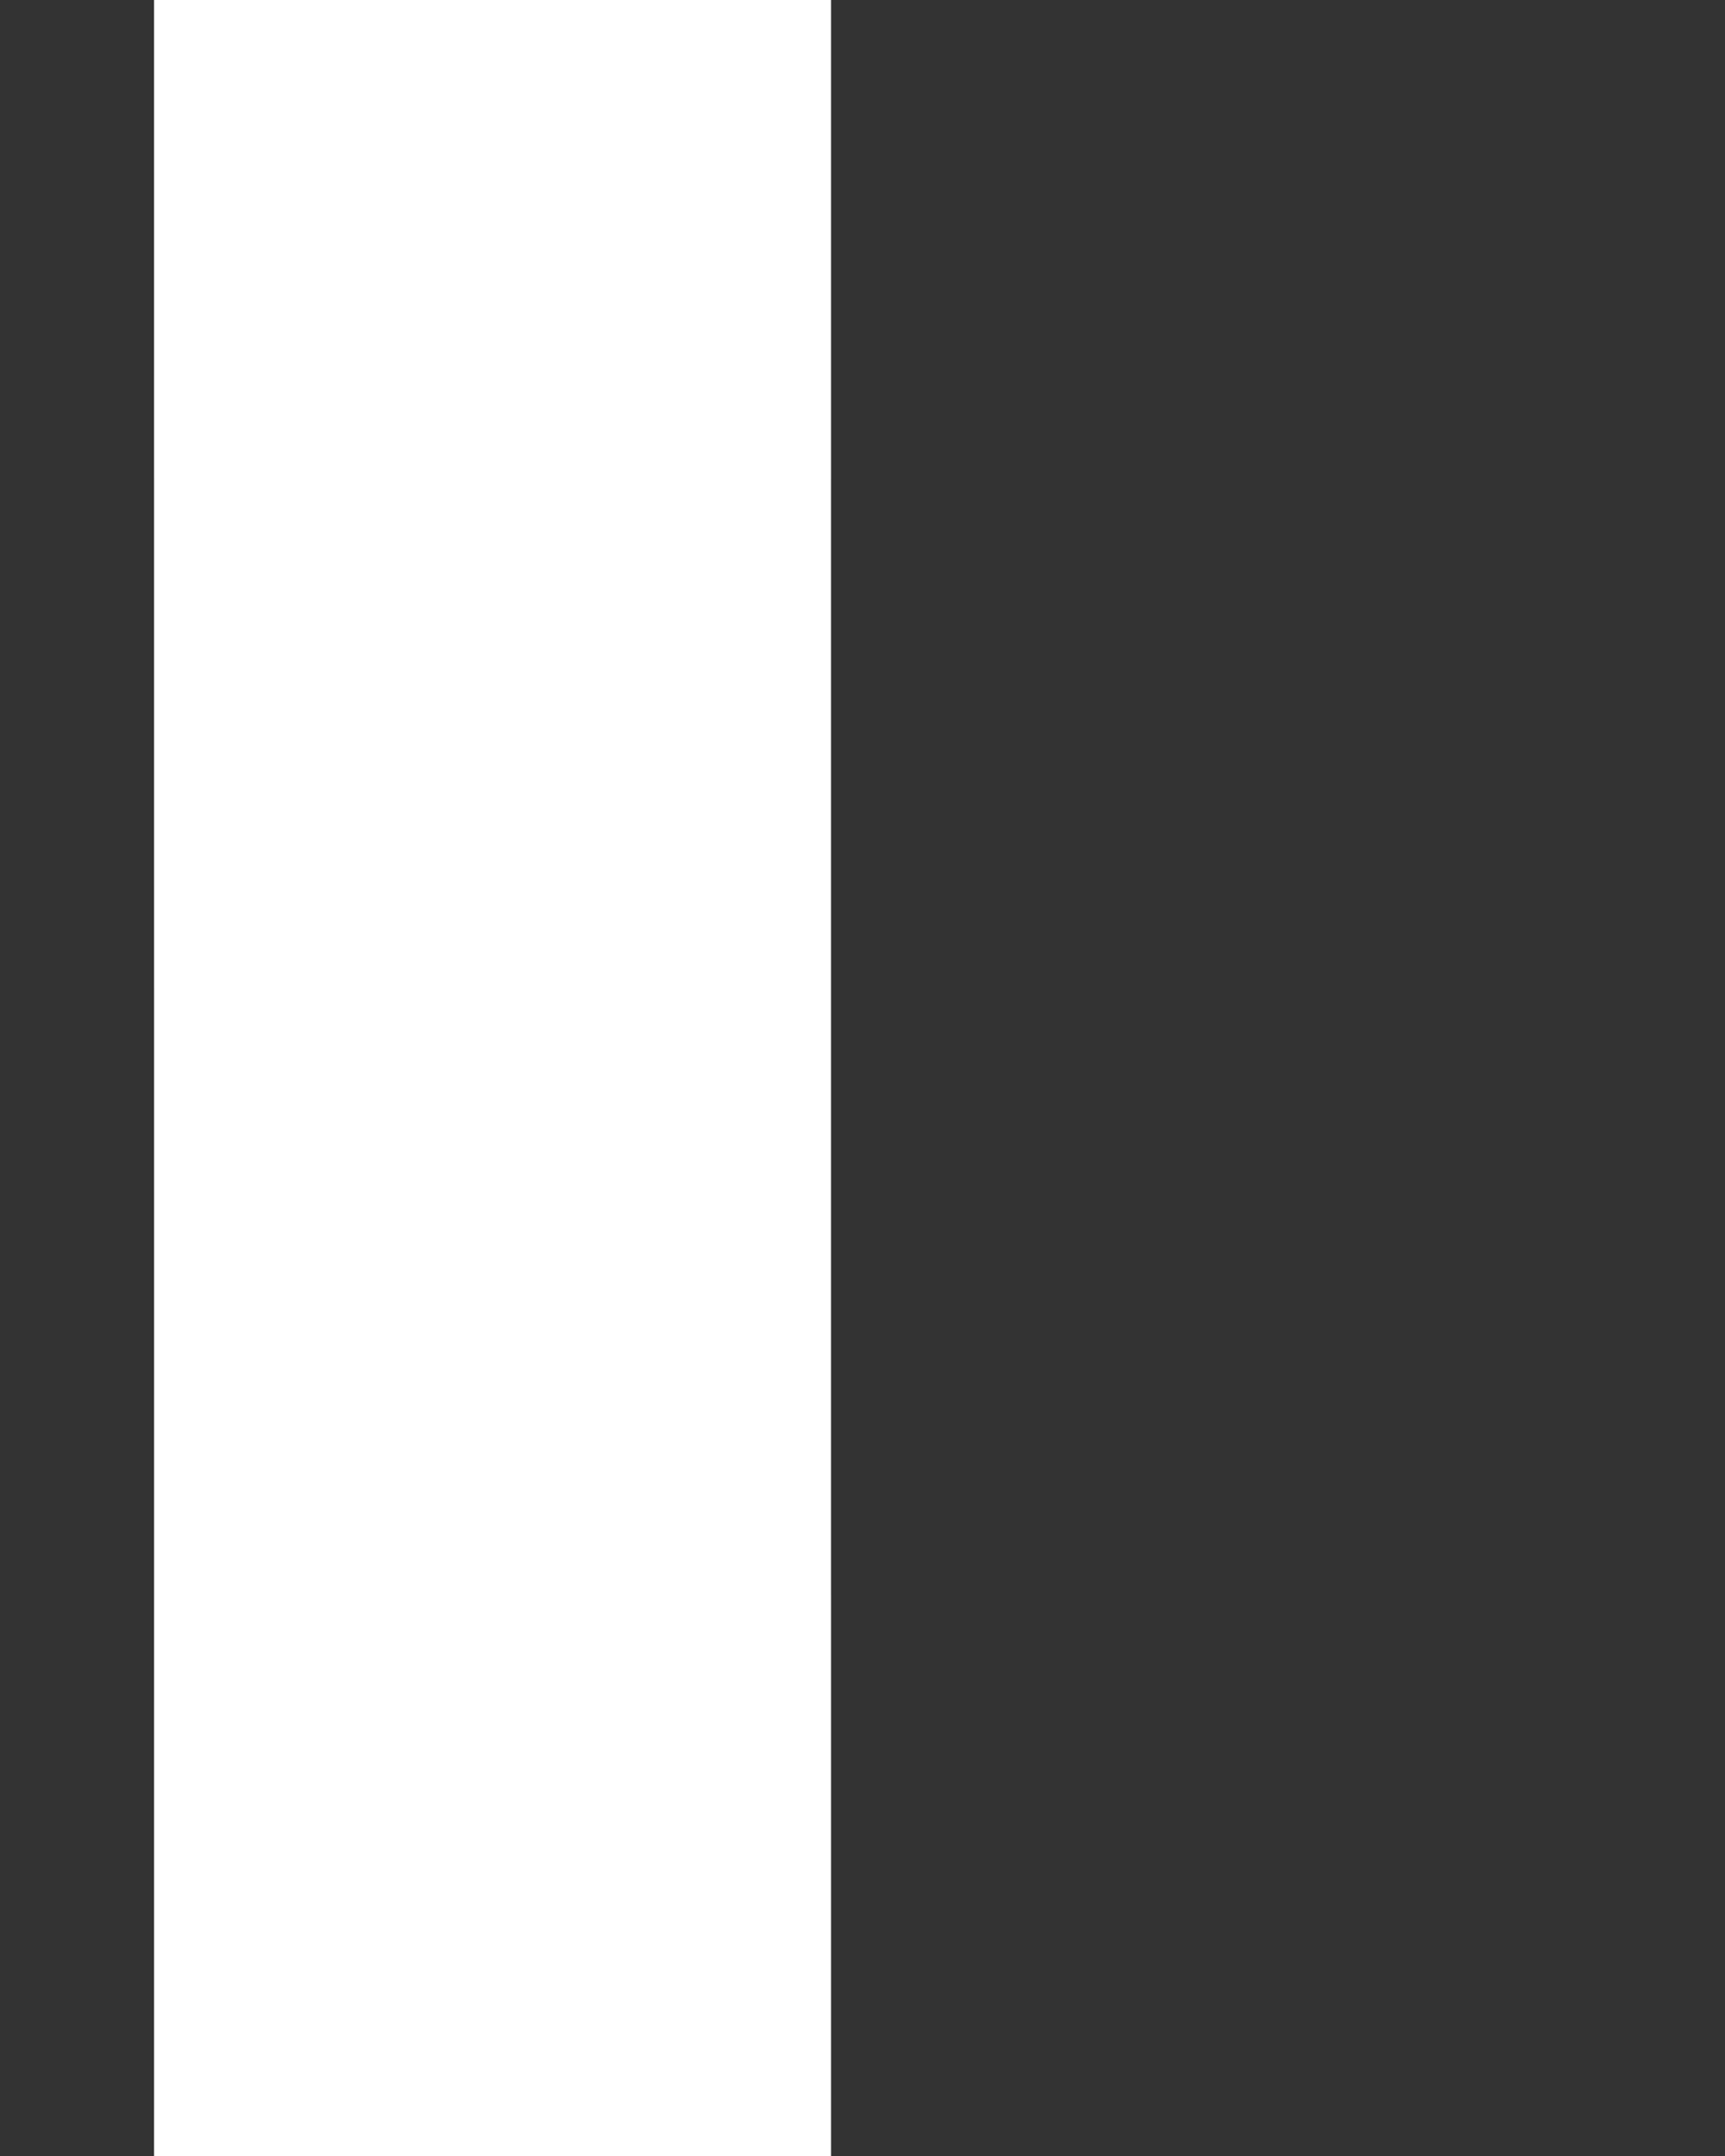 <svg width="168" height="210" viewBox="0 0 168 210" fill="none" xmlns="http://www.w3.org/2000/svg">
<rect x="0" y="0" width="168" height="210" fill="#333333" stroke="none"/>
<g clip-path="url(#clip0_990_1152)">
<path d="M320.99 540.24C320.73 444.8 320.15 344.87 320.26 249.09L287.34 191.9L254.41 249.09C254.23 334.77 254.67 422.37 254.97 507.85C196.96 507.85 138.95 507.84 80.94 507.85C80.93 236.61 80.94 -34.63 80.94 -305.87C138.76 -305.87 196.57 -305.87 254.39 -305.87C254.39 -253.95 254.39 -202.03 254.39 -150.11C233.31 -150.21 212.23 -150.35 191.15 -150.45C181.94 -150.51 172.74 -150.56 163.54 -150.61C156.63 -150.66 149.71 -150.71 142.8 -150.74C139.73 -150.8 136.76 -150.8 133.59 -150.89C126.6 -151.08 120.92 -148.8 117.49 -146.95C117.49 -146.93 117.49 -146.91 117.5 -146.88C117.48 -146.87 117.46 -146.86 117.43 -146.85C118.68 -140.52 119.92 -134.19 121.17 -127.86C114.6 -127.57 108.03 -127.6 101.46 -127.46C101.46 -127.43 101.44 -127.39 101.43 -127.36C101.43 -127.36 101.41 -127.36 101.4 -127.36C96.42 -109.43 110.3 -84.58 134.64 -84.44C136.82 -84.43 138.99 -84.44 141.17 -84.4C151.49 -84.38 161.81 -84.31 172.13 -84.29C183.49 -84.22 194.86 -84.21 206.22 -84.14C232.75 -84.04 259.28 -83.92 285.81 -83.82C305.04 -83.75 320.33 -98.55 320.31 -117.98C320.31 -119.82 320.3 -121.66 320.31 -123.5C320.28 -131.05 320.32 -138.6 320.3 -146.15C320.33 -164.75 320.29 -183.34 320.31 -201.94C320.28 -219.8 320.32 -237.66 320.3 -255.52C320.31 -273.93 320.31 -292.35 320.3 -310.76C320.33 -317.94 320.29 -325.12 320.31 -332.3C320.28 -334.33 320.29 -336.35 320.3 -338.38C320.39 -358.75 303.06 -371.58 283.18 -371.98C282.88 -371.98 282.58 -371.98 282.29 -371.98C242.49 -372 202.69 -372 162.9 -371.98C145.43 -372 127.96 -372 110.5 -371.98C96.41 -372.01 82.31 -371.97 68.22 -372C63.26 -371.97 58.3 -371.98 53.33 -371.98C32.21 -371.98 15.15 -359.93 15 -338.93C15.01 -276.69 15.01 -214.46 15 -152.22C15.01 33.28 15.01 218.77 15 404.27C15.01 436.96 15.01 469.65 15 502.33C15.01 515.18 15.01 528.04 15 540.89C14.96 559.59 30.54 573.89 49.16 573.95C50.96 573.95 52.75 573.95 54.53 573.93C59.51 573.9 64.48 573.92 69.46 573.95C83.99 573.92 98.52 573.97 113.06 573.93C137.15 573.96 161.23 573.92 185.32 573.95C203.24 573.94 221.15 573.94 239.07 573.95C247.03 573.94 255 573.94 262.96 573.95C269.33 573.94 275.7 573.94 282.07 573.95C283.86 573.92 285.65 573.97 287.44 573.93C306.06 574.33 320.86 558.95 320.99 540.22V540.24Z" fill="white"/>
</g>
<defs>
<clipPath id="clip0_990_1152">
<rect width="168" height="210" fill="white"/>
</clipPath>
</defs>
</svg>
